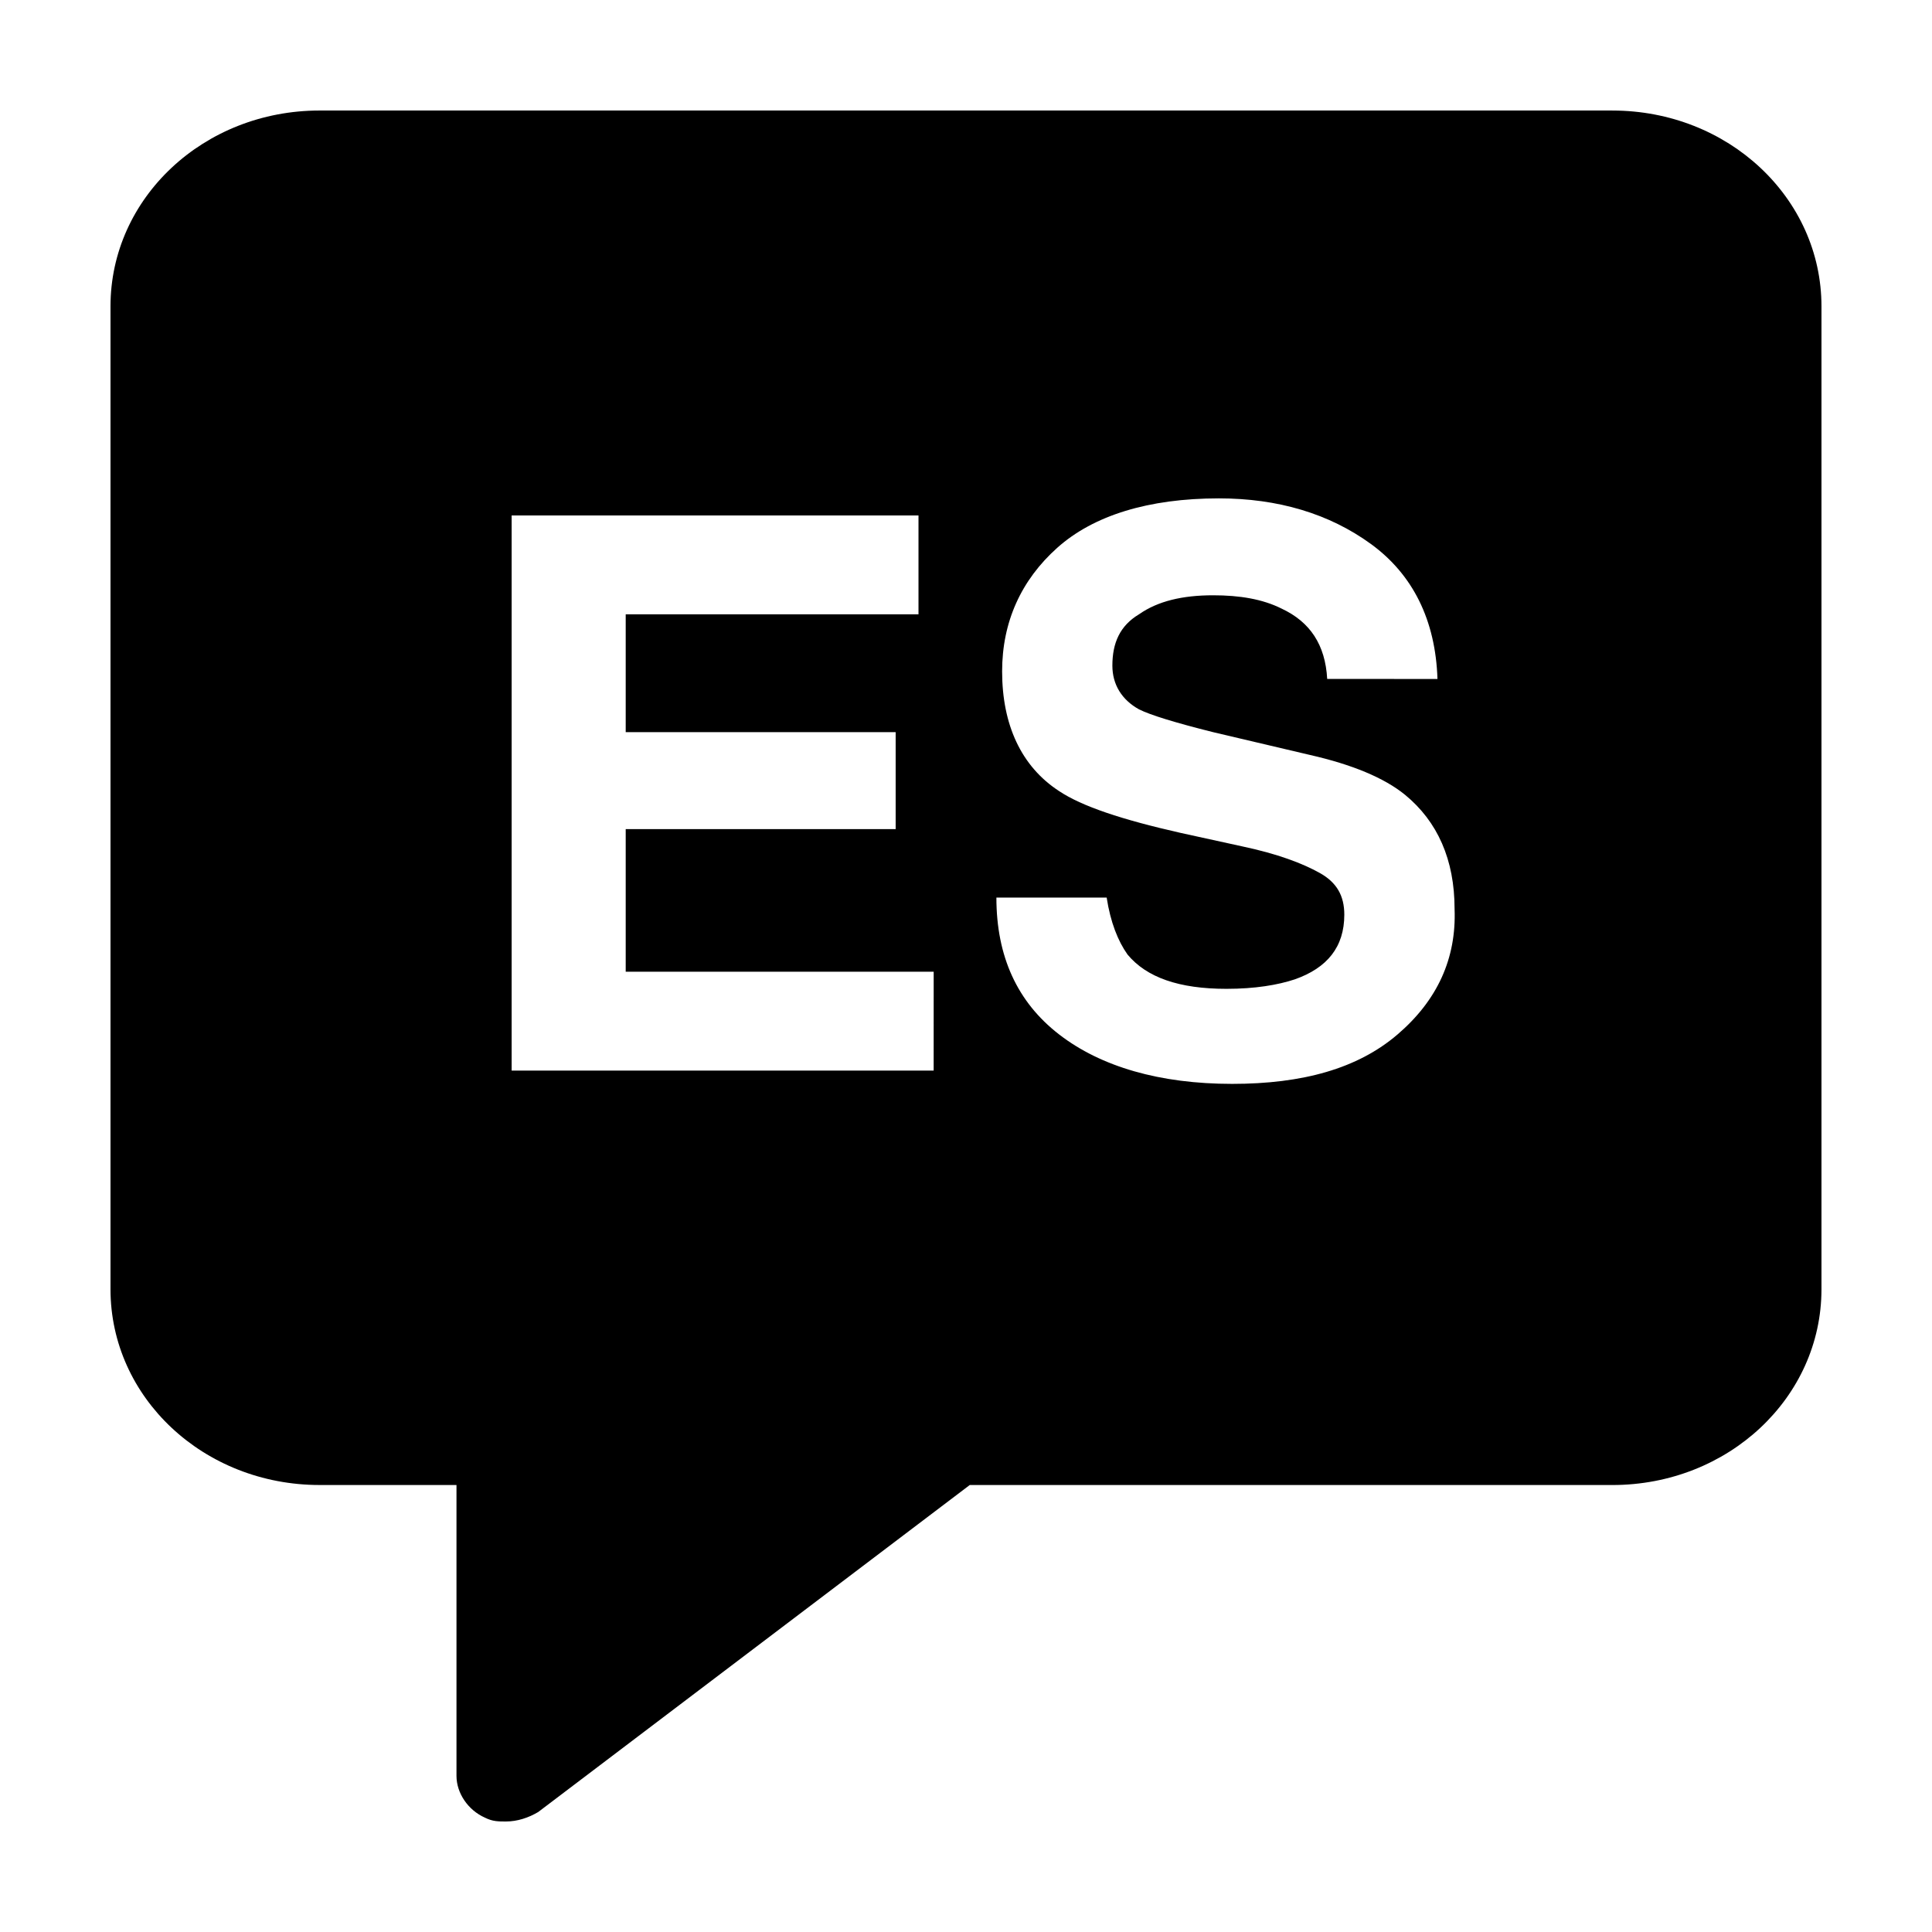 <?xml version="1.0" encoding="UTF-8"?>
<!-- Uploaded to: SVG Repo, www.svgrepo.com, Generator: SVG Repo Mixer Tools -->
<svg fill="#000000" width="800px" height="800px" version="1.1" viewBox="144 144 512 512" xmlns="http://www.w3.org/2000/svg">
 <path d="m571.29 173.29h-342.59c-30.73 0-55.418 23.176-55.418 51.891v260.47c0 28.719 24.688 51.891 55.418 51.891h36.273v77.082c0 4.535 3.023 9.07 7.559 11.082 2.016 1.008 3.527 1.008 5.543 1.008 3.023 0 6.047-1.008 8.566-2.519l114.36-86.656 170.29 0.008c30.73 0 55.418-23.176 55.418-51.891v-260.47c0-28.715-24.684-51.891-55.418-51.891zm-179.86 254.42h-111.84v-147.11h107.82v26.199h-77.59v31.234h71.539v25.695h-71.539v37.785h81.617zm122.93-9.57c-10.578 9.07-25.191 13.098-43.832 13.098-19.145 0-34.762-4.535-45.848-13.098-11.082-8.566-16.625-20.656-16.625-36.273h29.223c1.008 6.551 3.023 11.586 5.543 15.113 5.039 6.047 13.602 9.07 26.199 9.07 7.559 0 13.602-1.008 18.137-2.519 8.566-3.023 13.098-8.566 13.098-17.129 0-5.039-2.016-8.566-6.551-11.082-4.535-2.519-11.082-5.039-20.656-7.055l-16.121-3.527c-15.617-3.527-26.199-7.055-32.242-11.082-10.078-6.551-15.113-17.633-15.113-31.738 0-13.098 5.039-24.184 14.609-32.746 9.574-8.566 24.184-13.098 42.824-13.098 15.617 0 29.223 4.031 40.305 12.09 11.082 8.062 17.129 20.152 17.633 35.77l-29.223-0.008c-0.504-9.07-4.535-15.113-12.09-18.641-5.039-2.519-11.082-3.527-18.137-3.527-8.062 0-14.609 1.512-19.648 5.039-5.039 3.023-7.055 7.559-7.055 13.602 0 5.039 2.519 9.07 7.055 11.586 3.023 1.512 9.574 3.527 19.648 6.047l25.695 6.047c11.082 2.519 19.648 6.047 25.191 10.578 8.566 7.055 13.098 17.129 13.098 30.23 0.5 13.102-4.539 24.184-15.117 33.254z"/>
</svg>